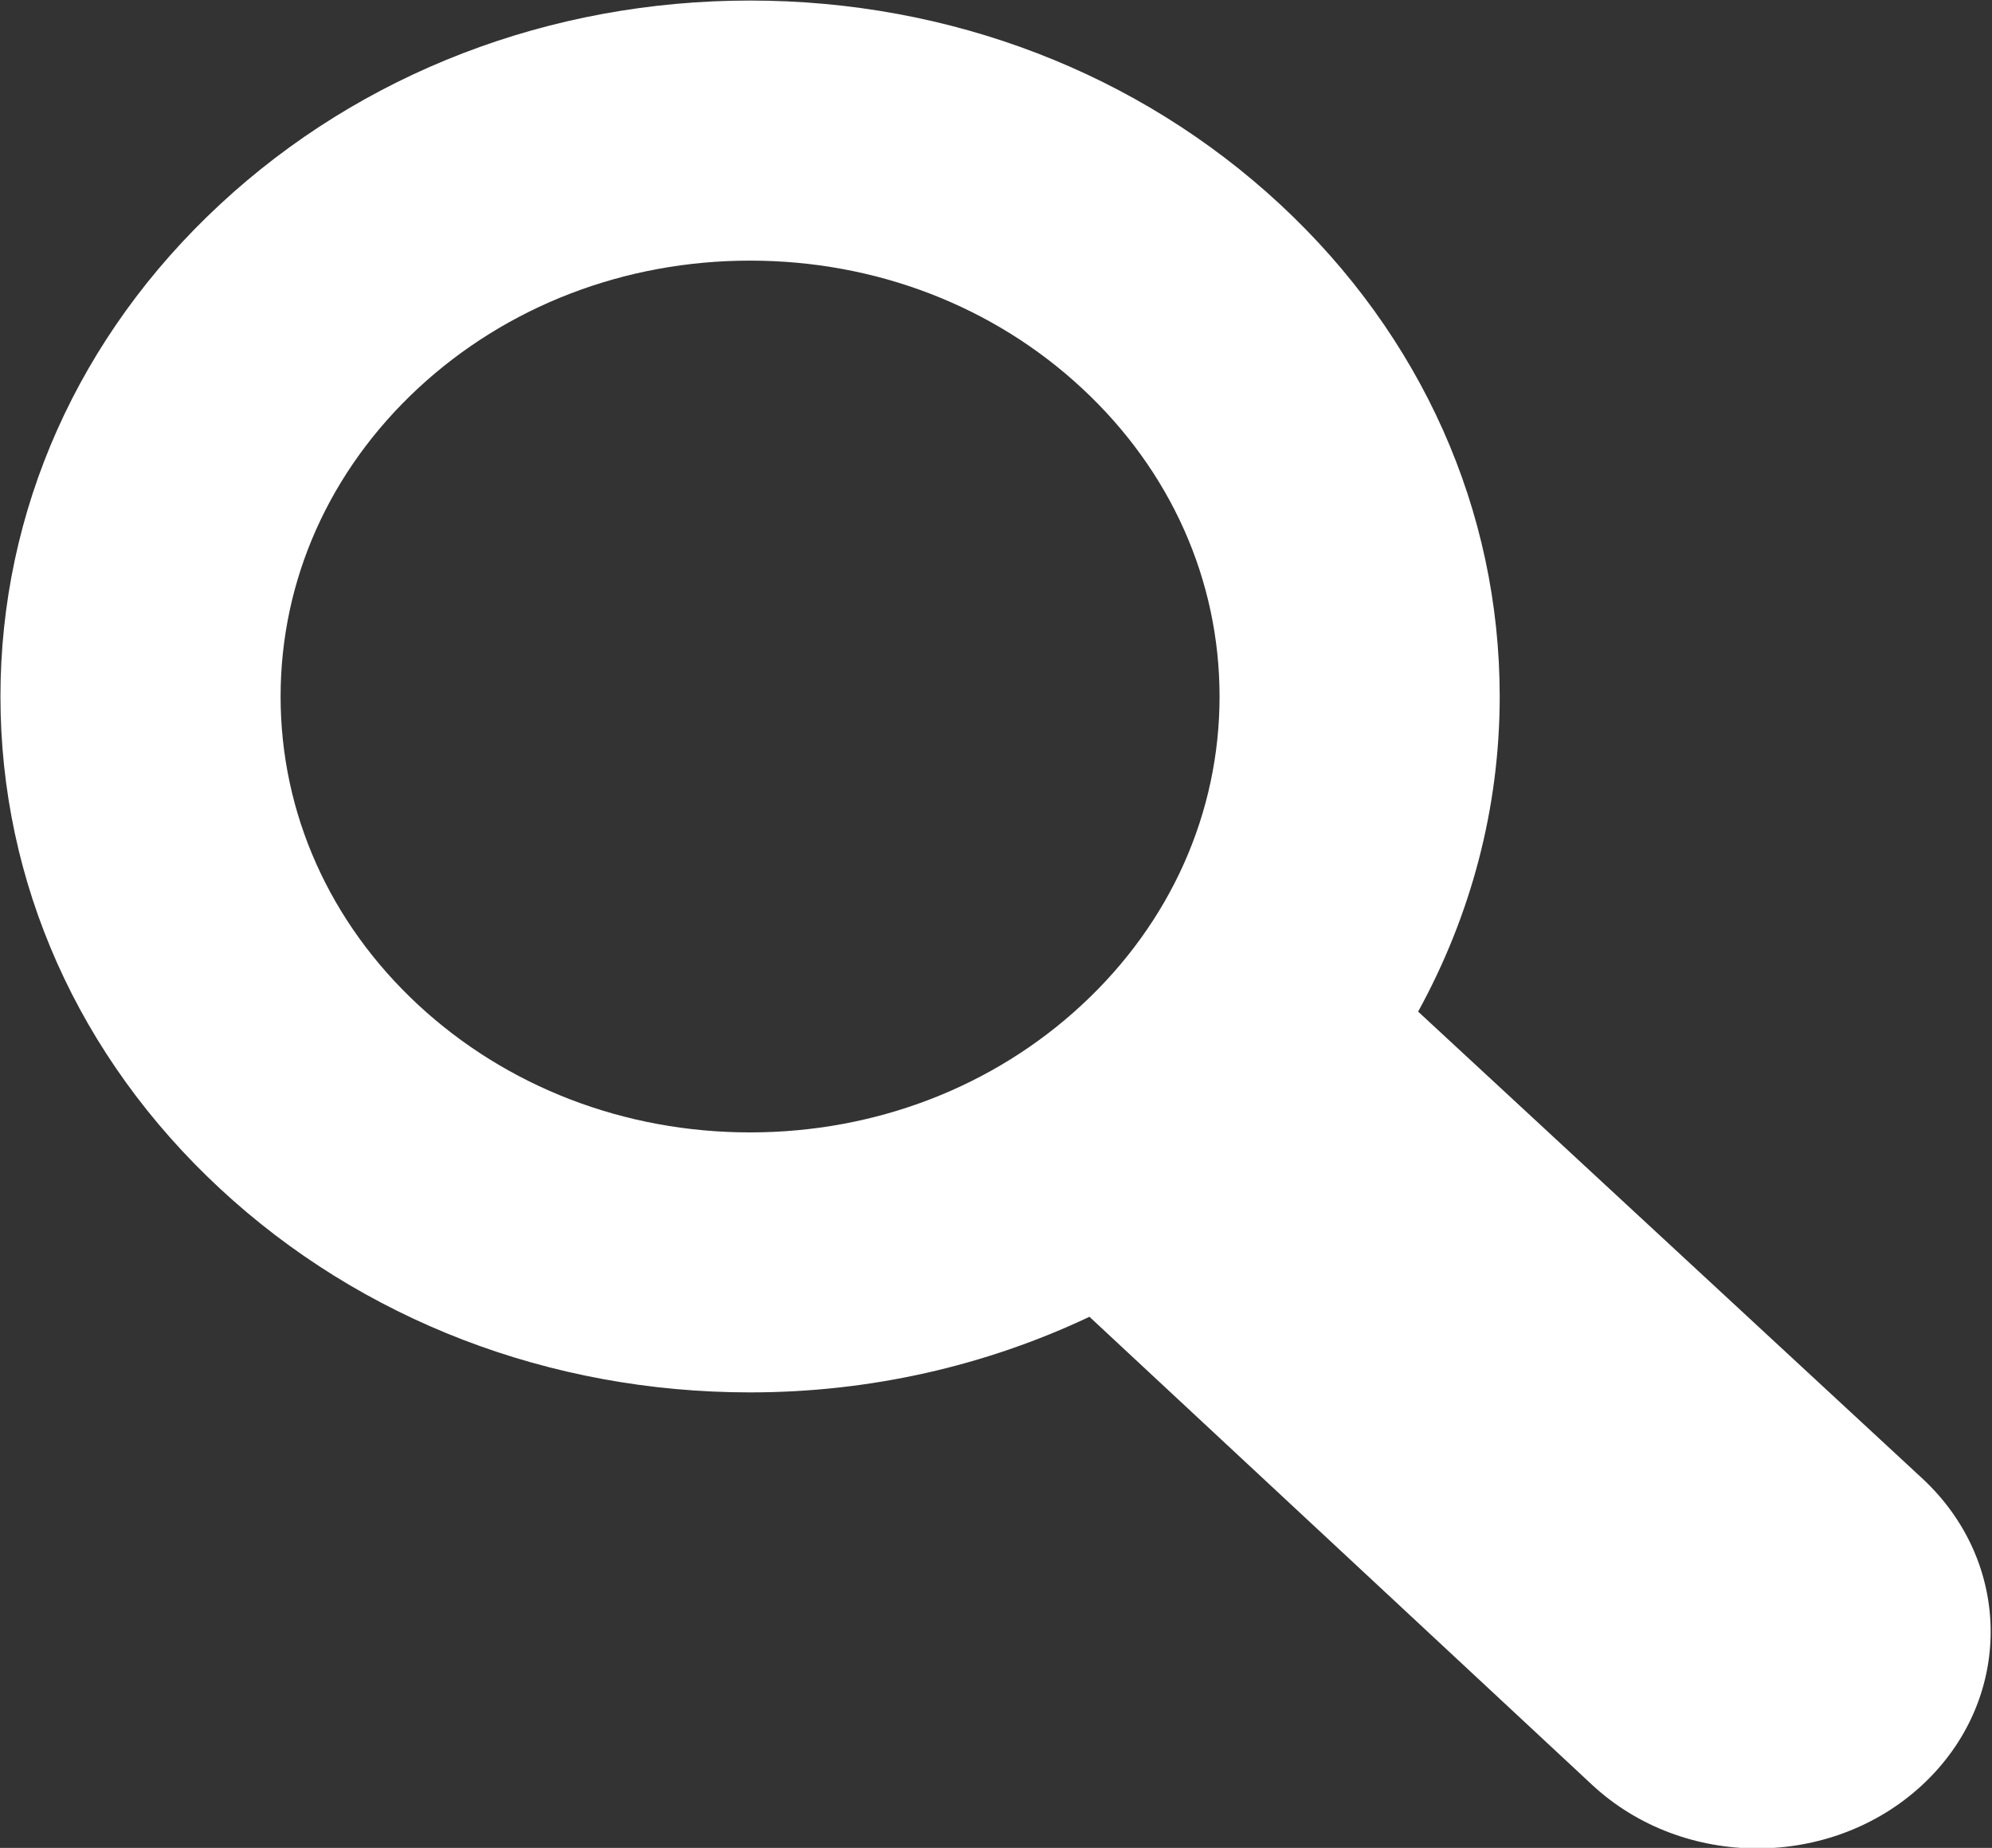 <svg xmlns="http://www.w3.org/2000/svg" xmlns:xlink="http://www.w3.org/1999/xlink" preserveAspectRatio="xMidYMid" width="22" height="20.406" viewBox="0 0 22 20.406">
  <rect x="0" y="0" width="22" height="20.406" fill="#333333" stroke="none"/>
  <defs>
    <style>
      .cls-1 {
        fill: #fff;
        fill-rule: evenodd;
      }
    </style>
  </defs>
  <path d="M21.230,16.326 L15.662,11.171 C16.247,10.106 16.563,8.922 16.563,7.691 C16.563,5.639 15.701,3.708 14.138,2.257 C12.574,0.806 10.495,0.006 8.284,0.006 C6.073,0.006 3.993,0.806 2.430,2.257 C0.866,3.708 0.005,5.639 0.005,7.692 C0.005,9.745 0.866,11.675 2.430,13.126 C3.993,14.577 6.073,15.376 8.284,15.376 C9.609,15.376 10.884,15.084 12.032,14.541 L17.585,19.711 C18.088,20.178 18.748,20.412 19.407,20.412 C20.067,20.412 20.727,20.178 21.230,19.711 C22.237,18.776 22.237,17.260 21.230,16.326 ZM4.617,11.095 C3.638,10.186 3.099,8.977 3.099,7.692 C3.099,6.406 3.638,5.198 4.617,4.288 C5.597,3.379 6.899,2.878 8.284,2.878 C9.669,2.878 10.971,3.378 11.950,4.288 C12.929,5.197 13.469,6.405 13.469,7.691 C13.469,8.977 12.929,10.186 11.950,11.095 C10.971,12.004 9.668,12.505 8.284,12.505 C6.899,12.505 5.597,12.004 4.617,11.095 Z" class="cls-1"/>
</svg>
